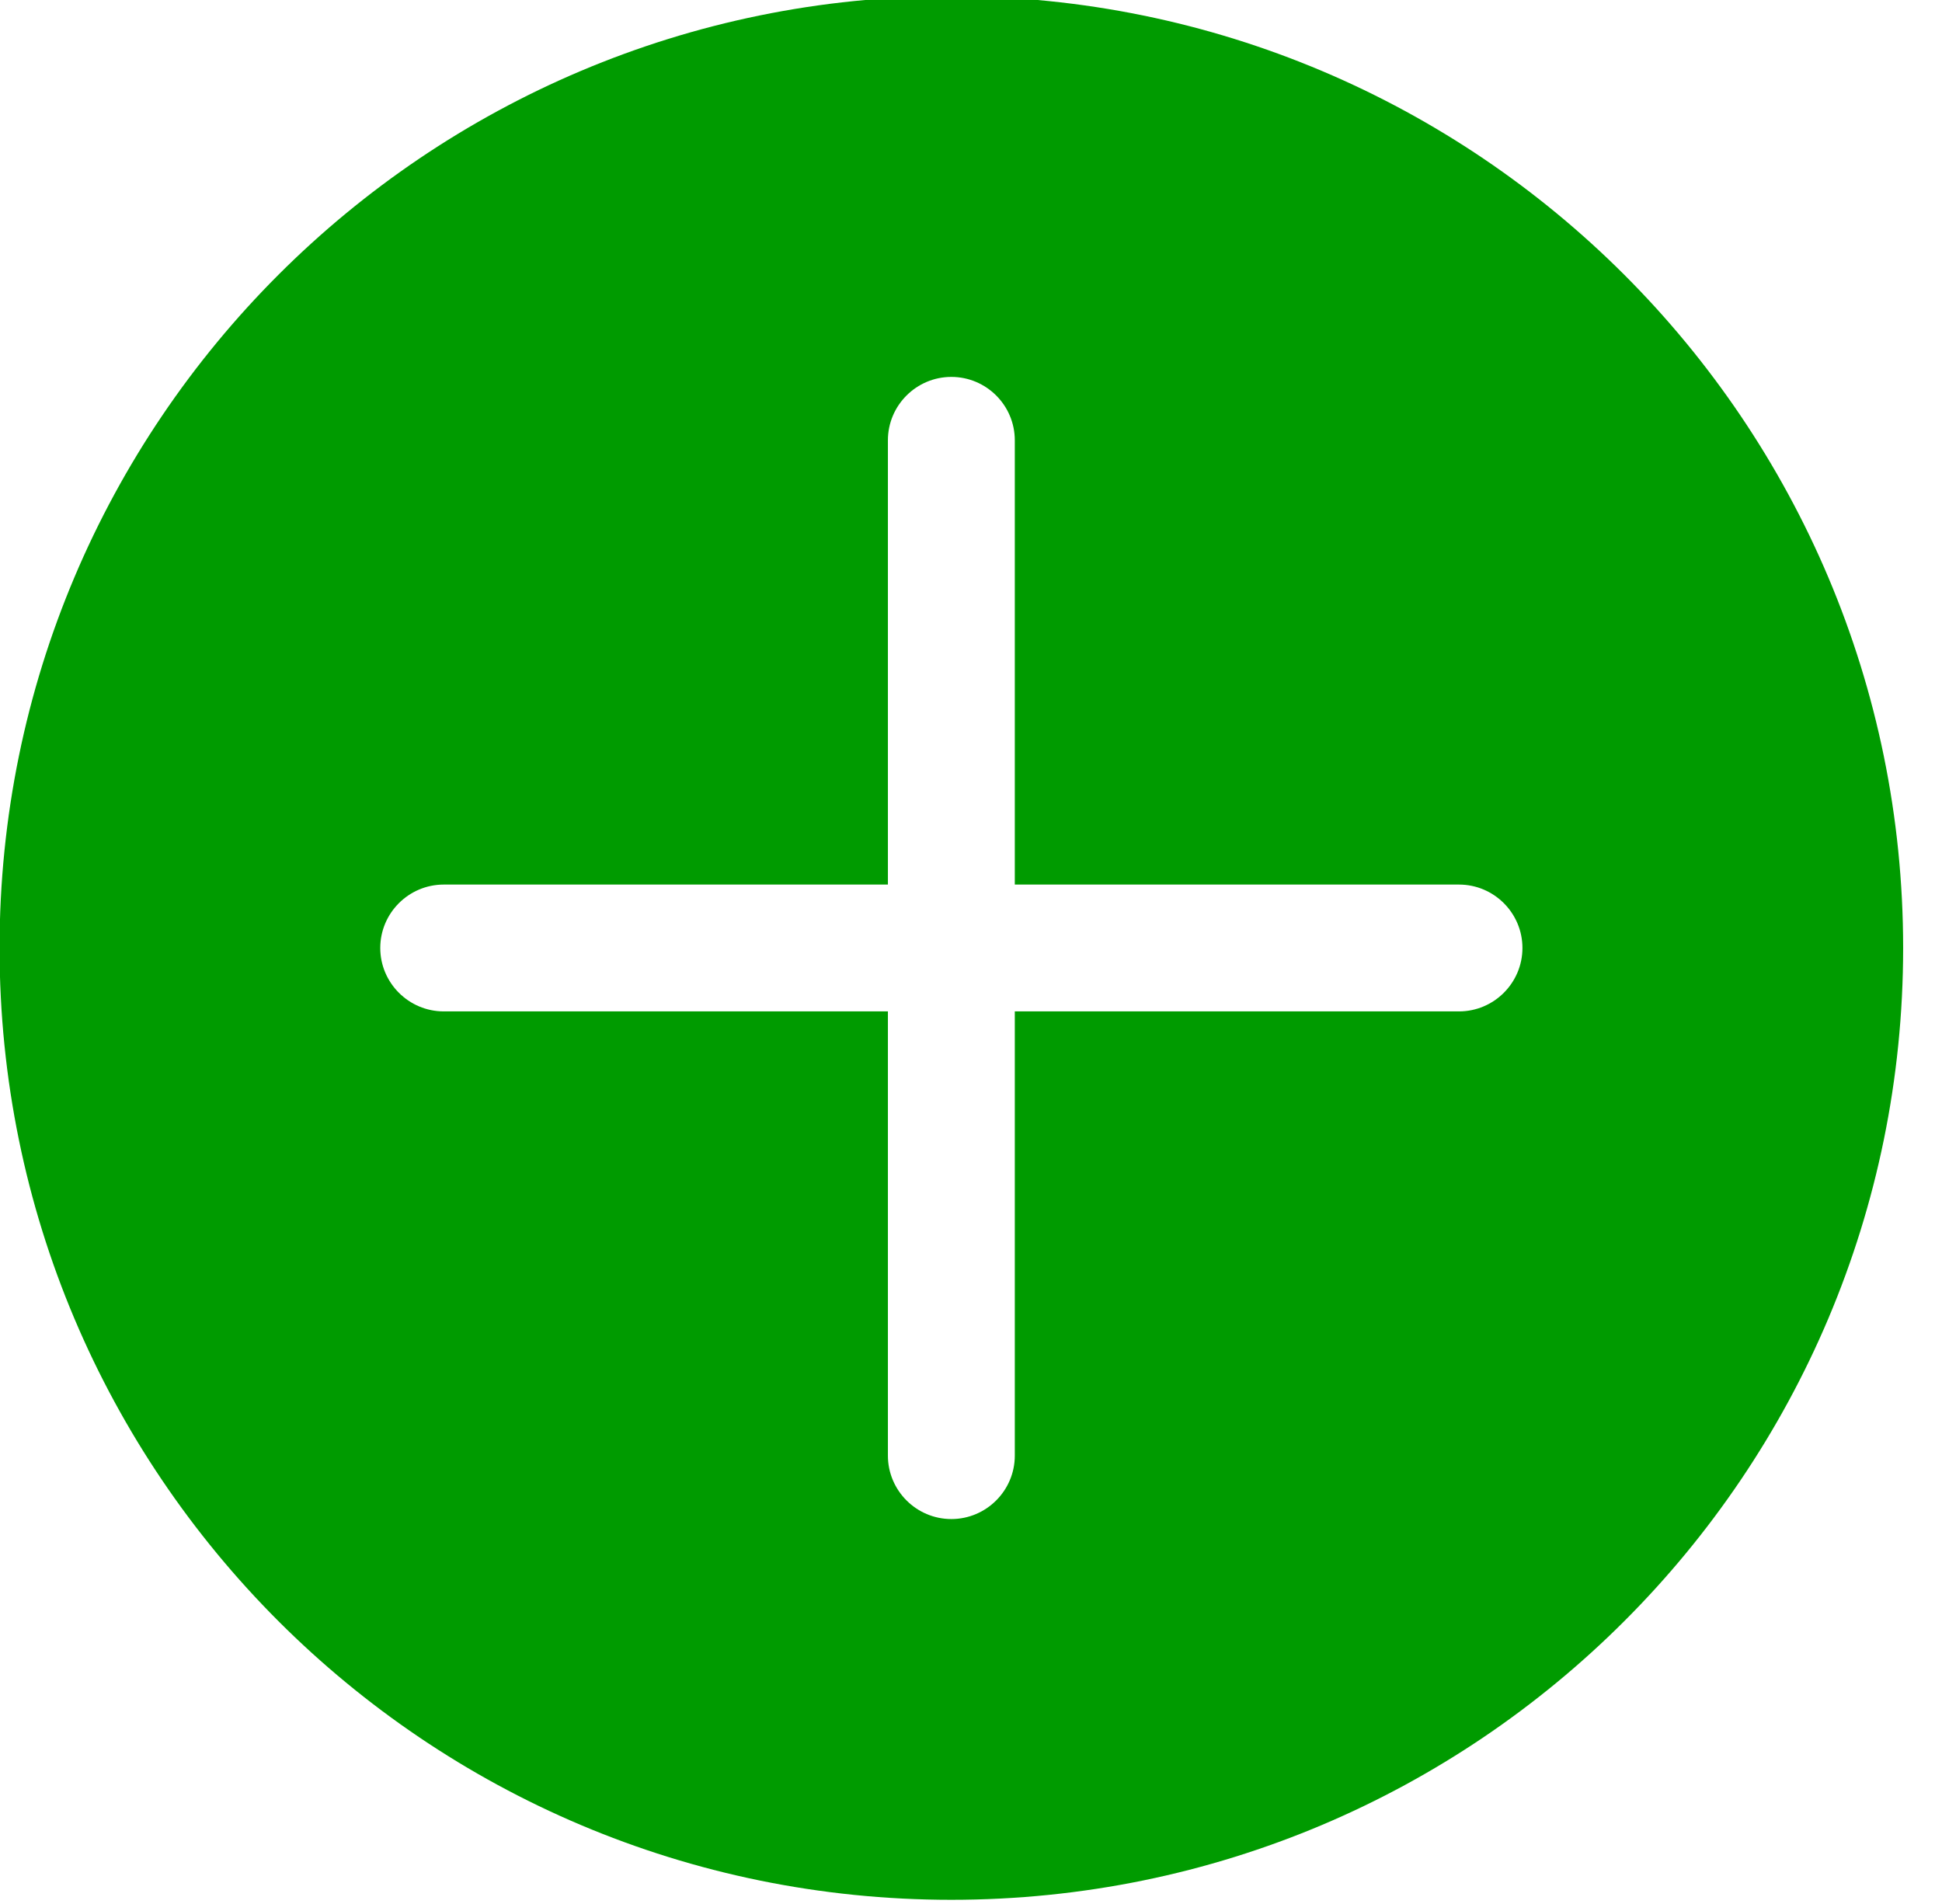 <?xml version="1.0" encoding="UTF-8" standalone="no"?>
<!DOCTYPE svg PUBLIC "-//W3C//DTD SVG 1.1//EN" "http://www.w3.org/Graphics/SVG/1.1/DTD/svg11.dtd">
<svg width="100%" height="100%" viewBox="0 0 51 50" version="1.1" xmlns="http://www.w3.org/2000/svg" xmlns:xlink="http://www.w3.org/1999/xlink" xml:space="preserve" xmlns:serif="http://www.serif.com/" style="fill-rule:evenodd;clip-rule:evenodd;stroke-linejoin:round;stroke-miterlimit:2;">
    <g transform="matrix(1,0,0,1,-2035.32,-3047.67)">
        <g transform="matrix(0.909,0,0,0.909,1955.23,2437.01)">
            <path d="M130.259,701.012L117.426,701.012L117.426,713.846C117.426,714.854 116.604,715.678 115.593,715.678C114.583,715.678 113.76,714.854 113.76,713.846L113.76,701.012L100.928,701.012C99.918,701.012 99.094,700.189 99.094,699.18C99.094,698.17 99.918,697.348 100.928,697.348L113.76,697.348L113.76,684.514C113.76,683.504 114.583,682.682 115.593,682.682C116.604,682.682 117.426,683.504 117.426,684.514L117.426,697.348L130.259,697.348C131.269,697.348 132.092,698.17 132.092,699.18C132.092,700.189 131.269,701.012 130.259,701.012ZM115.593,671.682C100.405,671.682 88.095,683.99 88.095,699.18C88.095,714.367 100.405,726.678 115.593,726.678C130.782,726.678 143.091,714.367 143.091,699.18C143.091,683.99 130.782,671.682 115.593,671.682Z" style="fill:rgb(0,155,0);fill-rule:nonzero;"/>
        </g>
    </g>
</svg>
